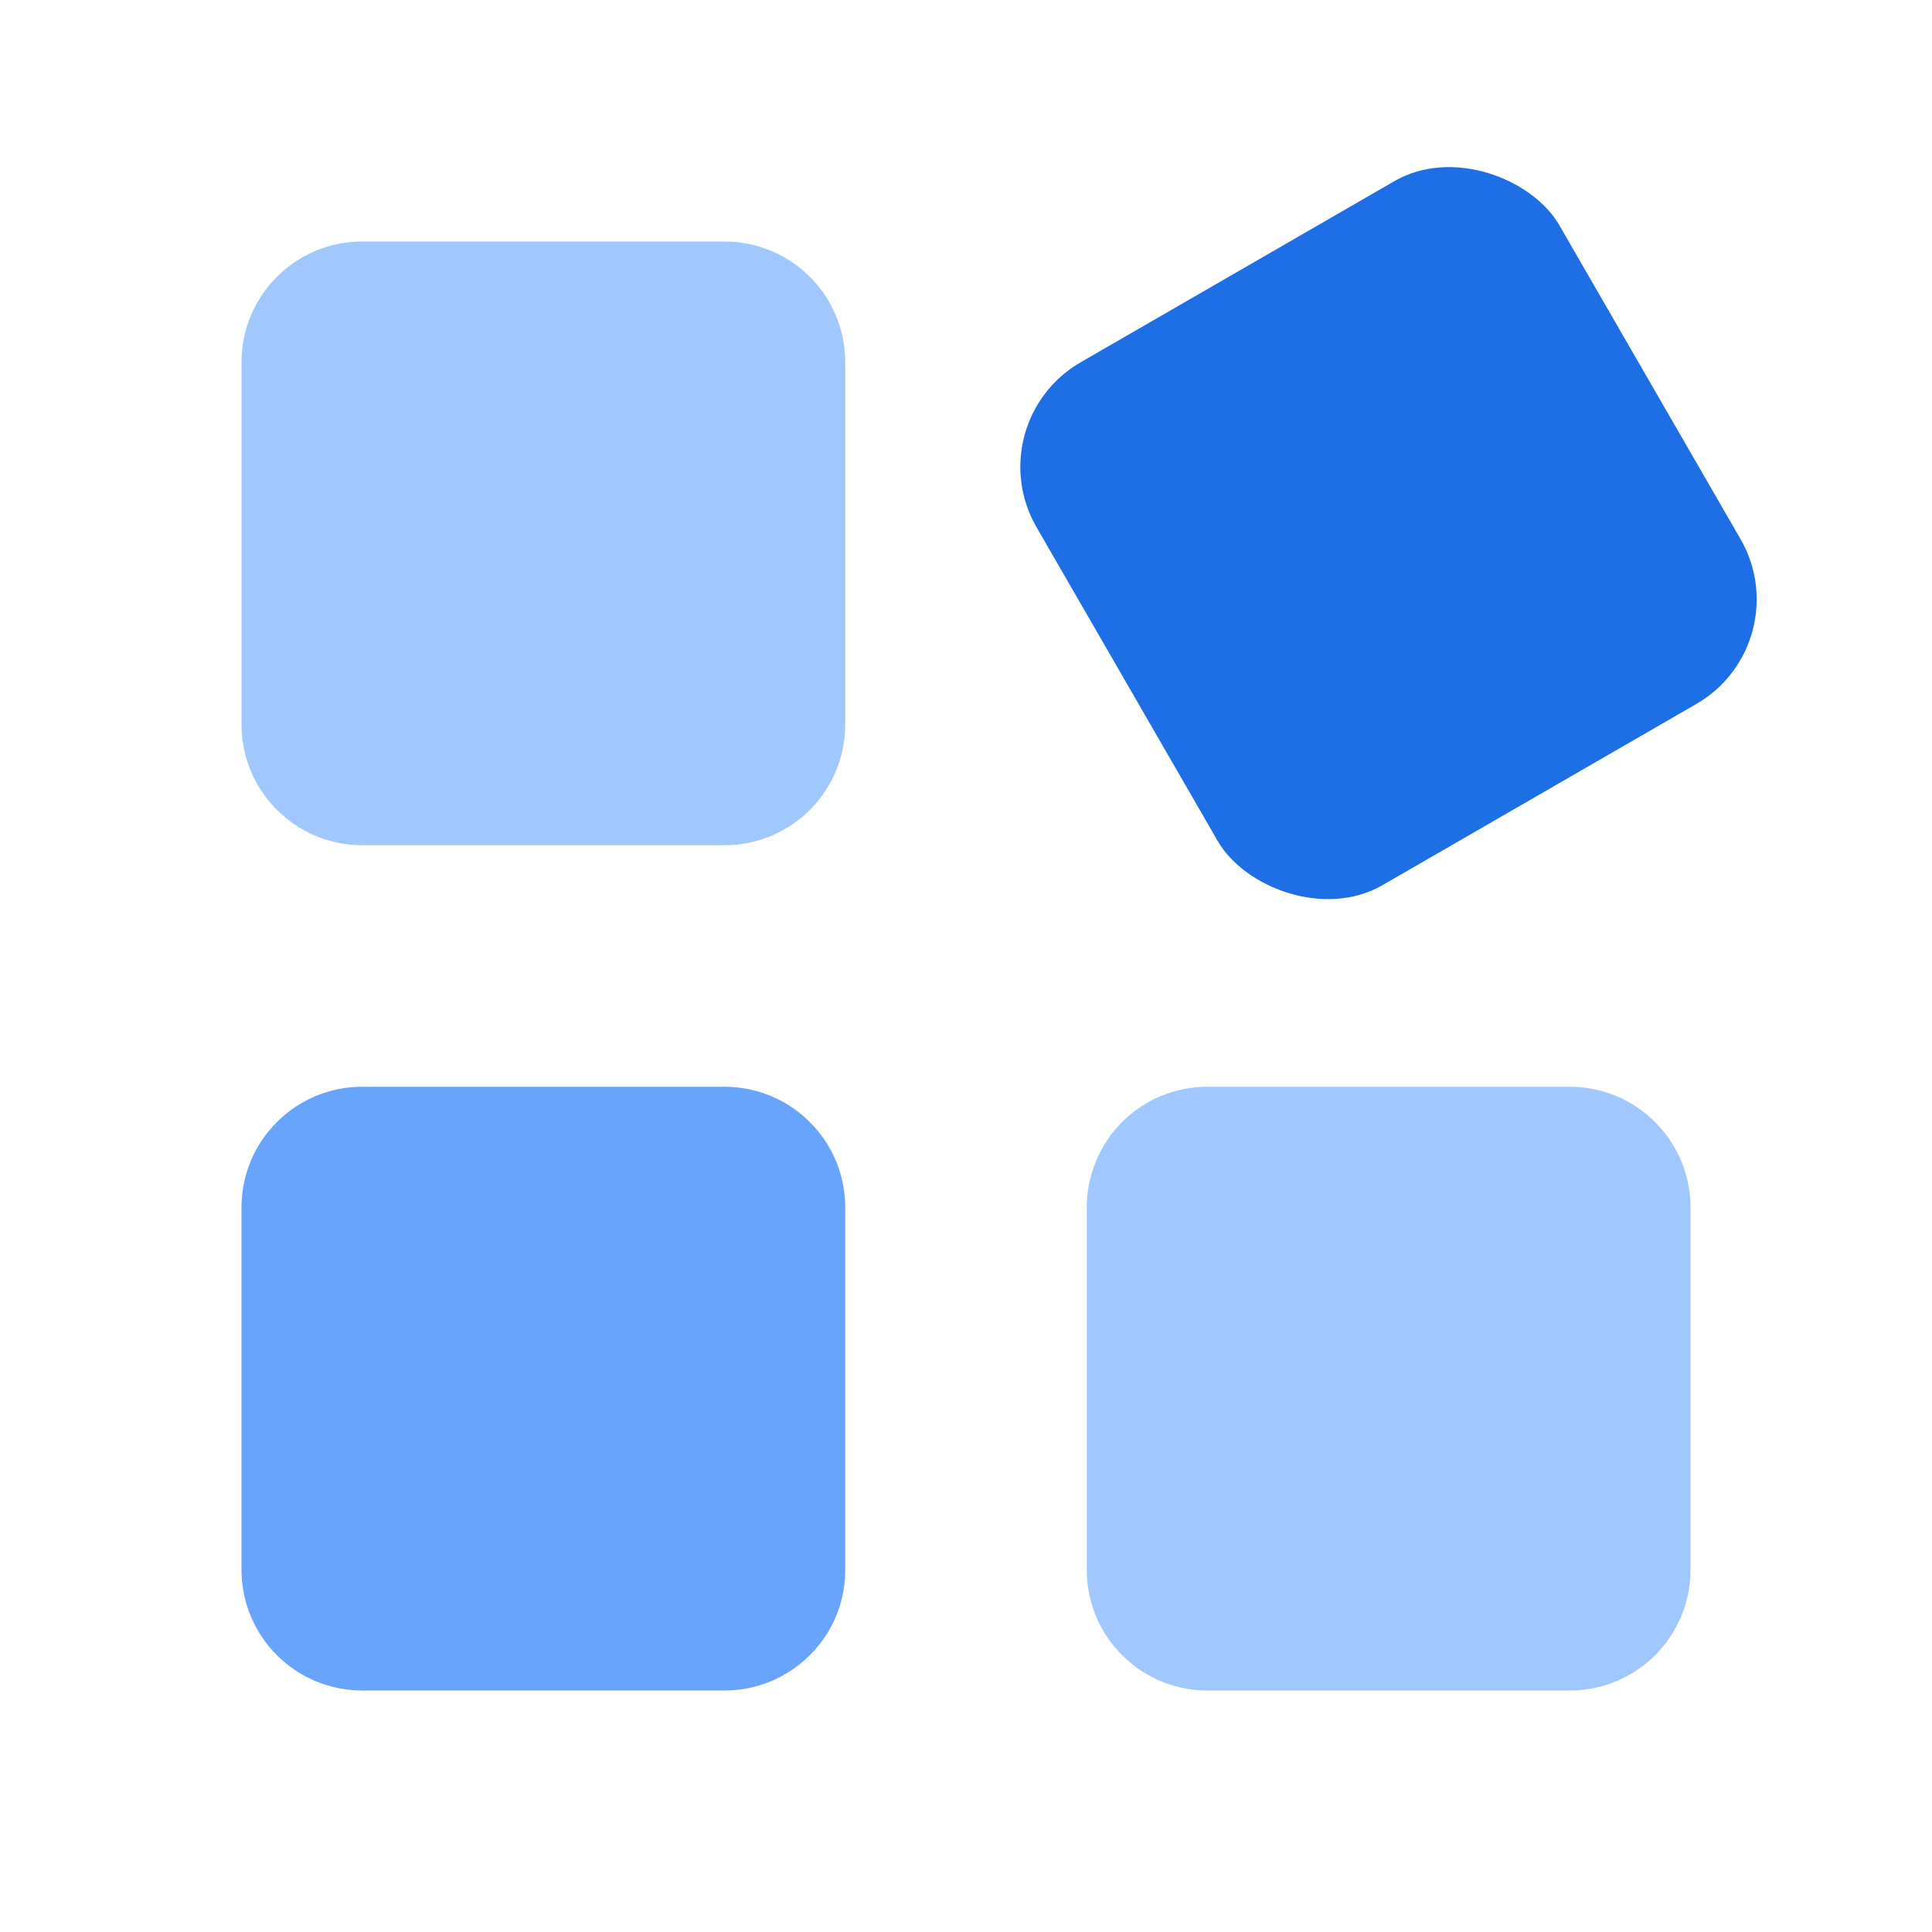 <svg xmlns="http://www.w3.org/2000/svg" width="32" height="32" viewBox="0 0 32 32" fill="none">
<path d="M4 6C4 4.895 4.895 4 6 4H12C12.535 4 13.023 4.211 13.383 4.555C13.762 4.918 14 5.432 14 6V12C14 13.105 13.105 14 12 14H6C5.43 14 4.918 13.762 4.555 13.381C4.211 13.021 4 12.535 4 12V6Z" fill="#A1C7FF"/>
<path d="M18.246 19.039C18.09 19.324 18 19.652 18 20V26C18 26.82 18.492 27.525 19.199 27.834C19.445 27.941 19.715 28 20 28H26C27.105 28 28 27.105 28 26V20C28 18.895 27.105 18 26 18H20C19.242 18 18.582 18.42 18.246 19.039Z" fill="#A1C7FF"/>
<path d="M4 20C4 18.895 4.895 18 6 18H12C12.582 18 13.109 18.25 13.473 18.648C13.801 19.004 14 19.479 14 20V26C14 26.428 13.867 26.822 13.641 27.146C13.277 27.662 12.68 28 12 28H6C4.895 28 4 27.105 4 26V20Z" fill="#68A4FC"/>
<rect x="16.168" y="7" width="10" height="10" rx="2" transform="rotate(-30 16.168 7)" fill="#1E6EE6"/>
</svg>